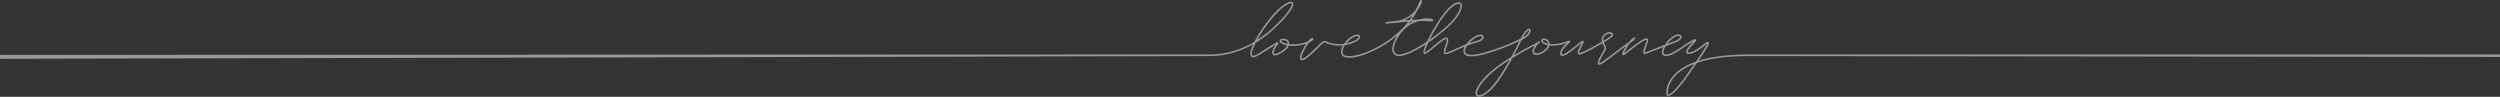 <svg xmlns="http://www.w3.org/2000/svg" width="1920" height="74.348" viewBox="0 0 1920 74.348">
  <rect x="0" y="0" width="1920" height="74.348" fill="#333333" stroke="none"/>
  <g id="Group_917" data-name="Group 917" transform="translate(779.846 -260.987)" opacity="0.5">
    <path id="Path_169" data-name="Path 169" d="M273.086,365.335a2.574,2.574,0,0,1-2-.8c-2.1-2.325.8-8.356,7.236-15.007,4.464-4.614,10.98-9.572,19.467-14.82,2.589-4.758,4.711-9.021,5.972-11.72.076-.161.152-.321.227-.479a157.545,157.545,0,0,1-26.817,10.077c-11.036,3.145-14.649,1.374-15.737-.666-.709-1.331-.486-3.1.538-5.055-2.989,1.189-5.69,2.4-8.231,3.585-4.72,2.2-6.433,2.629-7.326,1.846-.935-.822-.407-2.492.552-5.526.219-.69.459-1.448.7-2.272.9-3.025.369-3.42.345-3.434-.95-.629-5.877,3.457-8.82,5.9a78.224,78.224,0,0,1-6.531,5.075c-1.288.832-1.888.357-2.131,0-.662-.97.227-3.815,1.565-6.94-7.8,5.093-14.93,8.411-19.7,8.933-2.371.259-4.218-.5-5.2-2.128-1.735-2.89-.548-7.994,3.166-13.8-10.254,8.792-22.208,14.326-30.224,16.282-5.676,1.385-9.891,1.207-11.869-.5a4.139,4.139,0,0,1-1.228-3.837,11.556,11.556,0,0,1,1.527-4.151,25.763,25.763,0,0,1-9.362-.65,25.312,25.312,0,0,1-3.329-1.132c-1.137-.462-1.457-.573-1.989-.31a22.355,22.355,0,0,0-3.77,3.332c-1.192,1.164-2.676,2.611-4.652,4.471-6.539,6.152-8.427,6.111-9.343,5.389-1.839-1.452.922-6.964,2.732-10.12q.742-1.295,1.441-2.327a31.323,31.323,0,0,1-13.344,1.522c-.572,1.489-2.077,3.451-5.684,5.616-3.305,1.982-5.508,2.383-6.551,1.19-1.341-1.534.168-4.883,2.137-7.345.1-.121.184-.232.263-.333-1.185.667-3.047,1.839-5.1,3.126-2.207,1.386-4.953,3.113-8.2,5.077-1.1.664-4.436,2.688-5.9.9-1.157-1.411-.327-4.932,1.717-9.371a66.544,66.544,0,0,1-33.081,9.1l-929.42,2.1V333.15l929.42-.349a65.812,65.812,0,0,0,34.048-9.858,105.78,105.78,0,0,1,15.05-21.528c5.393-5.892,10.913-9.6,13.424-9.036a1.6,1.6,0,0,1,1.232,1.127c.919,3.041-5.44,10.335-9.313,14.413a94.563,94.563,0,0,1-19.406,15.867c-2.468,4.876-3.619,8.642-2.72,9.738.493.6,2.1.161,4.31-1.175,3.234-1.958,5.975-3.683,8.178-5.067,6.23-3.915,6.934-4.324,7.542-3.643.47.528.063,1.217-1.091,2.662-2.062,2.577-2.788,5.062-2.173,5.765.432.5,1.97.377,4.99-1.435,2.631-1.579,4.387-3.241,5.075-4.756a15.593,15.593,0,0,1-2.91-.833c-2.859-1.154-3.114-2.29-2.825-3.041.51-1.324,3-1.63,4.714-1a3.645,3.645,0,0,1,2.558,3.872,30.543,30.543,0,0,0,14.363-2.116c1.645-2.042,2.963-2.874,3.667-2.723a.77.77,0,0,1,.61.7c.074.9-1.359,2.13-3.511,3.04a31.285,31.285,0,0,0-2.453,3.715c-3.23,5.634-3.438,8.224-3.037,8.54.047.036,1.207.823,7.735-5.318,1.969-1.851,3.447-3.295,4.637-4.454,4.2-4.1,4.456-4.348,7.082-3.283a23.9,23.9,0,0,0,3.179,1.082,24.769,24.769,0,0,0,9.9.492,18.8,18.8,0,0,1,6.565-5.96c2.2-1.1,4.122-1.334,5.145-.627a1.567,1.567,0,0,1,.679,1.49c-.146,1.437-1.951,3.022-4.827,4.241a30.5,30.5,0,0,1-6.842,1.988,11.309,11.309,0,0,0-1.882,4.52,2.935,2.935,0,0,0,.812,2.752c1.644,1.421,5.571,1.507,10.772.238,10.469-2.555,27.775-11.31,38.893-25.531-5.785.41-11.885.988-16.286,1.435-.147.014-.284.029-.41.036l-.15.018v-.012c-.392.007-.657-.1-.7-.53s.081-.568.573-.665v-.016c.024,0,.1-.01.22-.022.186-.027.411-.053.679-.084,1.08-.124,3.149-.361,6.472-.749a22.571,22.571,0,0,0,15.495-8.719q.819-1.662,1.512-3.4c1.655-4.151,2.219-4.03,2.631-3.939a.756.756,0,0,1,.561.885c-.051,1.053-1.21,4.029-3.689,7.173a53.405,53.405,0,0,1-4.325,7.181c1.878-.116,3.69-.208,5.363-.266,5.112-1.328,9.411-.885,10.654-.32.69.314.622.808.584.952-.1.4-.257.994-4.561.636a59.694,59.694,0,0,0-6.324-.05,25.607,25.607,0,0,0-14.97,10.562c-4.671,6.851-5.031,11.466-3.809,13.5a3.907,3.907,0,0,0,4.006,1.537c4.849-.529,12.532-4.27,20.8-9.857,1.8-3.837,3.892-7.554,4.325-8.316,2.032-3.573,9.11-15.552,14.847-19.674,4.572-3.284,6.436-2.309,7.141-1.435,2.051,2.545-1.225,10.248-10.1,18.254a144.234,144.234,0,0,1-15.251,12.032c-1.753,3.764-2.755,6.608-2.517,7.44A2.051,2.051,0,0,0,232,331a77.409,77.409,0,0,0,6.412-4.988c5.313-4.411,8.651-7.061,10.286-5.98.921.609.968,2.093.155,4.815-.248.831-.49,1.6-.709,2.291-.555,1.754-1.245,3.938-.913,4.229.371.326,2.388-.358,5.992-2.036,2.871-1.337,6.127-2.792,9.848-4.212a23.993,23.993,0,0,1,3.911-4.107c4.1-3.466,7.134-3.872,8.606-3.1a1.829,1.829,0,0,1,1.023,1.839c-.117,1.152-1.347,2.706-4.45,3.609-3.019.878-5.758,1.809-8.289,2.764-1.456,2.093-2,3.993-1.348,5.21.577,1.082,3.125,3.252,14.312.061a156.357,156.357,0,0,0,28.056-10.7c2.616-5.021,5.144-7.92,6.8-7.68a1.225,1.225,0,0,1,1.044,1.1c.245,1.54-1.5,4.849-6.014,7.058l-.572.279-.35.172q-.444.872-.916,1.88c-.053.111-2.019,4.293-5.018,9.936q7.234-4.351,16.224-8.95c.62-.316,1.083-.554,1.367-.706.05-.026.1-.054.147-.08.678-.707,1.254-1.064,1.607-1.009l.44.066.094.455c.038.222.106.622-1.359,1.462a16.273,16.273,0,0,0-2.4,3.617c-.459.9-1.11,2.521-.315,3.23,1.016.909,3.966.345,6.313-1.2a9.72,9.72,0,0,0,4-4.553,9.824,9.824,0,0,1-3.7-1.405c-1.429-.968-1.544-1.884-1.486-2.344a1.642,1.642,0,0,1,1.163-1.322,4.209,4.209,0,0,1,4.142,1.287,3.849,3.849,0,0,1,1.273,2.739,28.2,28.2,0,0,0,12.642-1.846c1.9-.78,2.545-.985,2.909-.422s-.092,1-1.313,2.158a30.605,30.605,0,0,0-3.511,3.77c-1.571,2.105-1.866,3.783-1.476,4.185.3.312,1.619.279,4.628-1.831,2.2-1.54,4.384-3.321,6.312-4.89,3.85-3.136,4.887-3.93,5.621-3.326.549.453.285,1.229-.394,2.5-2.122,3.979-3.035,6.221-2.713,6.664h0s.275.124,1.262-.273a138.621,138.621,0,0,0,16.1-8.386,5.275,5.275,0,0,1,1.581-5.5,5.743,5.743,0,0,1,5.467-1.736,1.95,1.95,0,0,1,1.477,1.479c.106.65-.131,1.687-1.868,2.943-1.271.918-3.081,2.087-5.162,3.348.166.394.358.788.553,1.186.789,1.618,1.606,3.29.581,5.1-.175.31-.383.671-.611,1.068-1.076,1.868-4.3,7.464-4.053,8.642a4.967,4.967,0,0,0,1.924-.985c4.056-2.768,8.454-6.12,12.335-9.078,3.106-2.368,5.788-4.412,7.821-5.806q.331-.227.632-.438c1.841-2.237,3.594-3.592,4.263-3.5a.663.663,0,0,1,.558.508c.068.289.221.947-4,3.918a26.518,26.518,0,0,0-2.466,3.636,42.278,42.278,0,0,0-2.066,3.967c.64-.424,1.606-1.17,2.551-1.9.392-.3.81-.626,1.249-.962.38-.289.8-.61,1.238-.952,7.407-5.71,11.453-8.4,13.007-7.274.972.7.389,2.348.2,2.889l-.449,1.263c-1.033,2.9-2.1,5.893-1.814,6.468a1.962,1.962,0,0,0,.9-.235c3.788-1.6,9.272-3.7,14.3-5.605a22.849,22.849,0,0,1,6.279-6.474c2.385-1.574,4.573-2.057,5.853-1.3a1.78,1.78,0,0,1,.884,1.737c-.135,1.558-1.862,3.118-4.62,4.172-1.316.5-2.92,1.109-4.683,1.776l-2.884,1.089c-1.331,2.158-2.013,4.192-1.672,5.329.127.424.448.986,1.766.986,3.534,0,7.81-2.859,12.337-5.886,2.166-1.447,4.4-2.945,6.745-4.27,3.019-1.709,3.635-1.814,4.064-1.276.517.65-.158,1.388-2.162,3.579a38.869,38.869,0,0,0-3.656,4.4c-.512.789-.668,1.454-.4,1.7.768.684,4.832.042,12.5-6.3,1.927-1.594,2.818-1.969,3.4-1.427.9.83-.17,3.269-7.8,14.343,10.108-3.228,23.081-4.856,38.793-4.856h576.826v1.907l-576.826-.675c-16.412,0-29.777,1.779-39.952,5.3-1.181,1.7-2.5,3.586-3.969,5.672-1.072,1.522-2.053,2.915-2.862,4.079-.476.687-11.725,16.784-15.57,15.51-.838-.278-1.237-1.168-1.186-2.642.1-2.85,1.23-10.186,9.6-16.709a46.52,46.52,0,0,1,13.2-6.935c3.791-5.471,7.986-11.732,8.692-13.779a13.286,13.286,0,0,0-1.567,1.158c-6.662,5.508-12.2,7.971-14.106,6.273-.371-.331-1.1-1.313.181-3.286a39.793,39.793,0,0,1,3.782-4.56c.353-.387.744-.812,1.085-1.2-.38.2-.861.456-1.471.8-2.3,1.3-4.521,2.787-6.668,4.222-4.687,3.133-9.113,6.094-13.022,6.094-2.077,0-2.737-1.168-2.946-1.865-.365-1.217.012-2.984,1.041-5-4.606,1.749-9.42,3.607-12.837,5.05-.662.279-1.612.584-2.222.008-.956-.9-.187-3.062,1.5-7.789l.449-1.262c.427-1.207.24-1.479.239-1.482s-.665-.414-4.422,2.047c-2.341,1.532-4.985,3.57-7.11,5.209l-1.242.955c-.438.334-.855.656-1.245.958-2.817,2.176-3.765,2.909-4.464,2.3-.62-.537-.4-1.428,2.155-5.953.173-.307.351-.608.531-.9-1.609,1.181-3.474,2.6-5.523,4.165-3.893,2.967-8.3,6.33-12.388,9.116-1.265.863-2.665,1.647-3.462.908-1.132-1.048.333-4.123,3.829-10.2.227-.394.433-.751.608-1.059.7-1.244.092-2.5-.617-3.951-.171-.349-.348-.712-.511-1.088a139.493,139.493,0,0,1-16.069,8.354c-.819.33-1.983.683-2.639-.048-.939-1.045.073-3.433,2.543-8.066.092-.173.168-.324.233-.454-.884.6-2.3,1.758-3.6,2.811-1.944,1.583-4.148,3.378-6.383,4.945-3.1,2.172-5.191,2.737-6.219,1.68-1.149-1.185-.139-3.757,1.372-5.781a29.788,29.788,0,0,1,3.315-3.606,30.01,30.01,0,0,1-13.213,1.911c-.583,2.136-2.653,4.147-4.548,5.4-2.554,1.686-6.175,2.555-7.812,1.1-.739-.66-1.333-2.013.037-4.708.326-.639.659-1.226.991-1.755q-9.611,4.945-17.166,9.6c-5.071,9.338-12.408,21.473-18.616,26.378C277.292,364.179,274.842,365.335,273.086,365.335Zm23.483-28.411c-7.489,4.757-13.3,9.259-17.363,13.461-7.251,7.5-8.269,12.152-7.209,13.325.783.867,3.413.387,7.334-2.713C284.725,356.735,291.383,346.232,296.569,336.924Zm141.8,3.148a43.758,43.758,0,0,0-11.222,6.146c-7.961,6.2-9.035,13.1-9.128,15.781-.033.96.156,1.368.344,1.431,1.459.485,7.5-5.444,14.17-15.043.811-1.167,1.792-2.561,2.867-4.086C436.245,343.1,437.27,341.646,438.369,340.071Zm-12.1-21.481a7.4,7.4,0,0,0-3.736,1.445,20.836,20.836,0,0,0-4.9,4.669l1.218-.46c1.761-.665,3.364-1.271,4.678-1.773,2.545-.973,3.759-2.272,3.832-3.127a.549.549,0,0,0-.287-.573A1.591,1.591,0,0,0,426.27,318.591Zm-303.407,3.32c-.914,0-1.636.293-1.728.531-.033.085.208.679,2.136,1.458a14.608,14.608,0,0,0,2.769.787,2.64,2.64,0,0,0,0-.424,2.529,2.529,0,0,0-1.76-2.106A4.127,4.127,0,0,0,122.863,321.91Zm200.018-.127a1.529,1.529,0,0,0-.516.08c-.1.035-.332.136-.355.316-.029.222.2.662.955,1.17a8.579,8.579,0,0,0,3.157,1.193,2.619,2.619,0,0,0-.878-1.66A3.6,3.6,0,0,0,322.881,321.784Zm-48.8-2.954c-1.236,0-3.392.66-6.311,3.129a25.231,25.231,0,0,0-2.417,2.32c2.02-.724,4.169-1.428,6.457-2.093,2.693-.783,3.511-1.973,3.569-2.551a.6.6,0,0,0-.373-.626A2.04,2.04,0,0,0,274.084,318.83Zm-94.486-.044a7.137,7.137,0,0,0-3.049.9,17.032,17.032,0,0,0-5.341,4.539,29.357,29.357,0,0,0,5.309-1.669c3.1-1.314,4.023-2.65,4.083-3.234a.339.339,0,0,0-.155-.352A1.547,1.547,0,0,0,179.6,318.785Zm193.7-1.92a4.877,4.877,0,0,0-3.4,1.524,4.142,4.142,0,0,0-1.37,3.984c1.945-1.183,3.634-2.278,4.835-3.146,1.094-.791,1.427-1.42,1.373-1.746-.048-.293-.454-.449-.626-.5A2.819,2.819,0,0,0,373.3,316.865ZM128.525,293.549c-1.754,0-6.314,2.547-11.943,8.7a104.929,104.929,0,0,0-13.828,19.374,94.8,94.8,0,0,0,17.369-14.55c7.29-7.674,9.419-11.91,9.027-13.207a.377.377,0,0,0-.327-.283A1.332,1.332,0,0,0,128.525,293.549Zm128.9.362c-.916,0-2.379.546-4.47,2.048-5.627,4.041-13.334,16.53-17.823,25.562a143.6,143.6,0,0,0,13.322-10.657c8.988-8.113,11.232-14.994,9.964-16.568A1.215,1.215,0,0,0,257.428,293.911Zm54.018,20.3c-.387,0-2.066.967-4.647,5.535,3.115-1.7,4.393-3.825,4.658-4.862a1.042,1.042,0,0,0,.026-.669A.167.167,0,0,0,311.447,314.214Zm-91.068-6.667q-.679.9-1.39,1.774a26.447,26.447,0,0,1,3.586-1.909Q221.495,307.474,220.379,307.548Zm1.9-4.942a23.907,23.907,0,0,1-6.57,4.047c1.349-.105,2.7-.205,4.03-.295Q221.082,304.538,222.279,302.606Zm14.668,3.414Z" transform="translate(83 -30)" fill="#fff"/>
  </g>
</svg>
